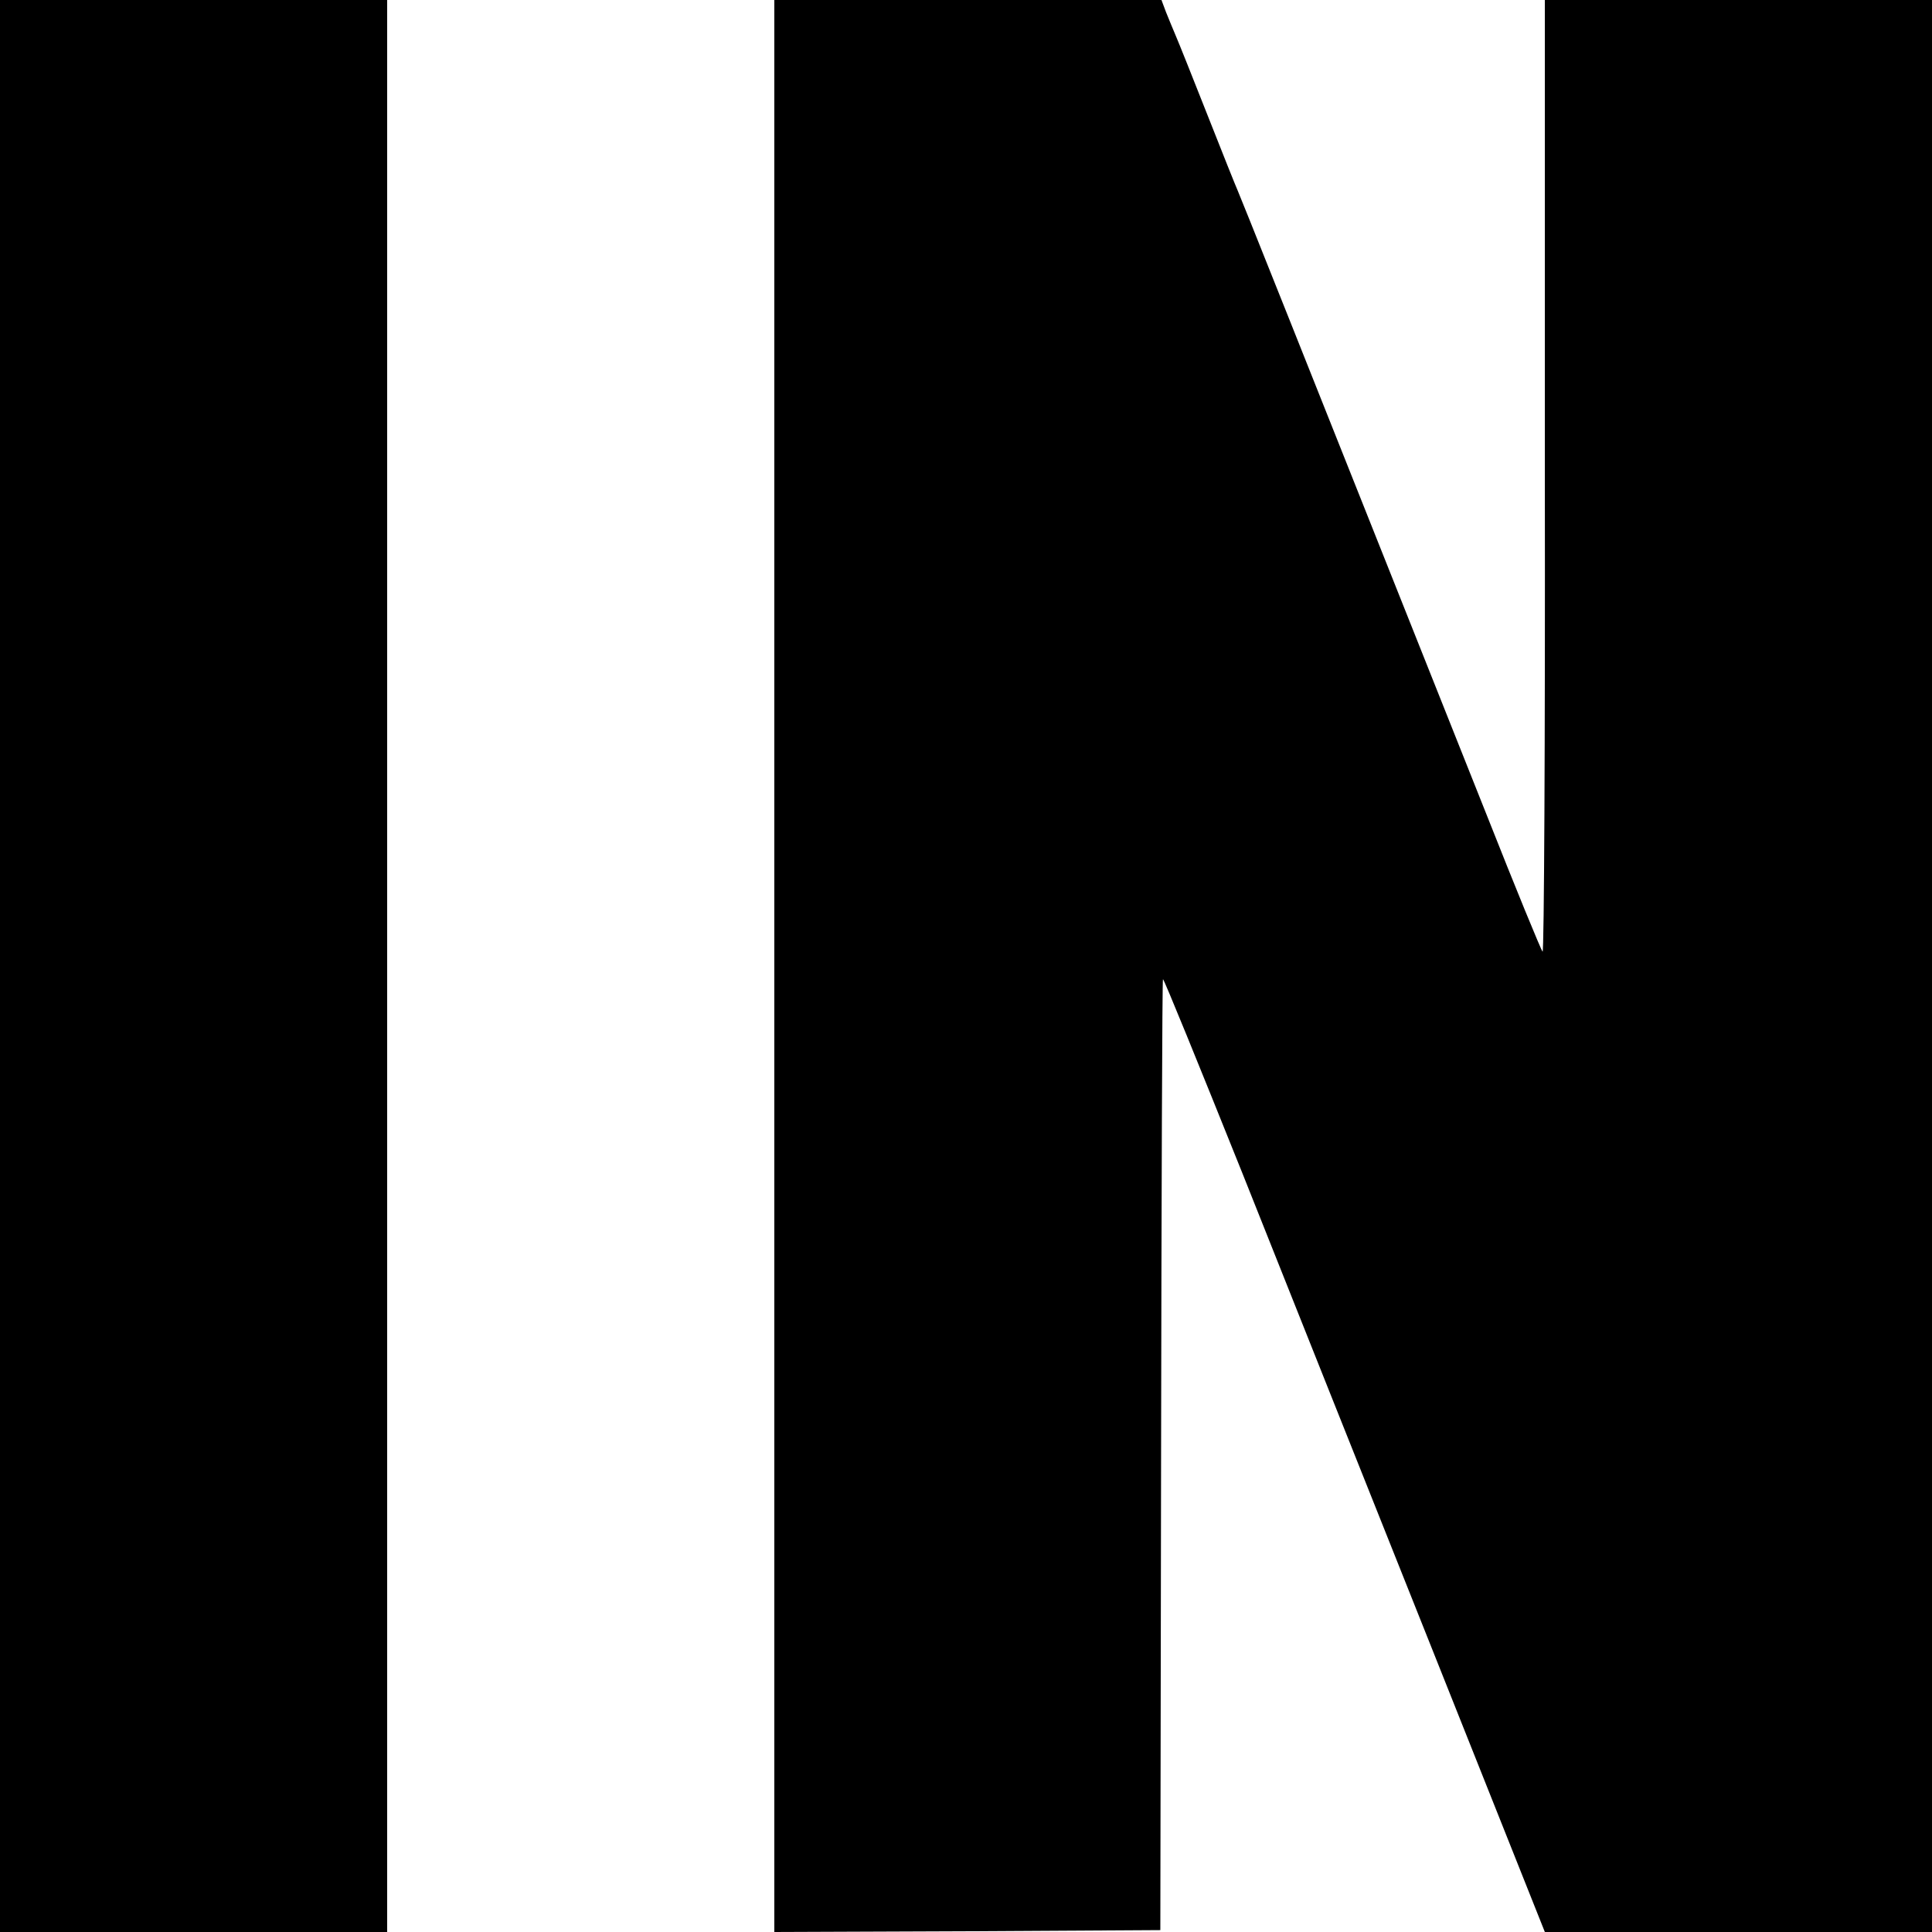 <?xml version="1.0" standalone="no"?>
<!DOCTYPE svg PUBLIC "-//W3C//DTD SVG 20010904//EN"
 "http://www.w3.org/TR/2001/REC-SVG-20010904/DTD/svg10.dtd">
<svg version="1.0" xmlns="http://www.w3.org/2000/svg"
 width="512pt" height="512pt" viewBox="0 0 512 512"
 preserveAspectRatio="xMidYMid meet">
<g transform="translate(0,512) scale(0.1,-0.1)"
fill="#000000" stroke="none">
<path d="M0 2560 l0 -2560 513 0 513 0 0 2560 0 2560 -513 0 -513 0 0 -2560z"/>
<path d="M2052 2560 l0 -2560 512 2 511 3 2 1258 c1 693 3 1261 5 1262 2 2 96
-229 210 -513 113 -284 340 -853 504 -1264 l298 -748 513 0 513 0 0 2560 0
2560 -513 0 -513 0 0 -1265 c1 -695 -2 -1261 -6 -1257 -4 4 -71 167 -148 362
-519 1304 -652 1637 -660 1655 -5 11 -41 101 -80 200 -39 99 -77 194 -84 210
-7 17 -19 45 -26 63 l-12 32 -513 0 -513 0 0 -2560z"/>
</g>
</svg>
